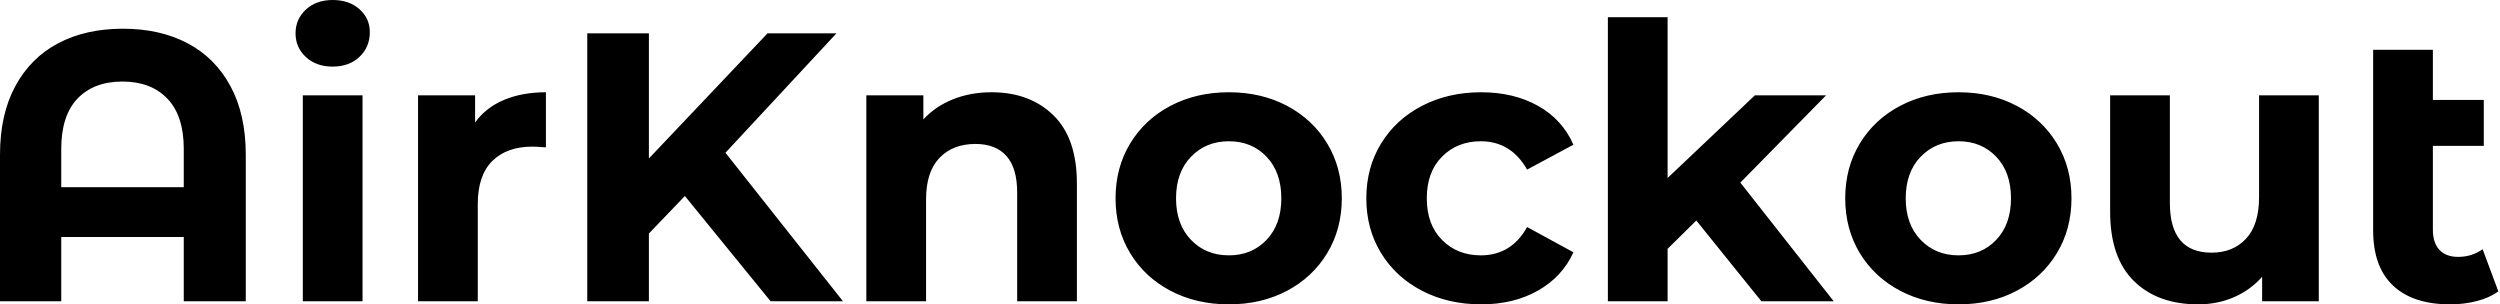 <svg baseProfile="full" height="28" version="1.1" viewBox="0 0 230 28" width="230" xmlns="http://www.w3.org/2000/svg" xmlns:ev="http://www.w3.org/2001/xml-events" xmlns:xlink="http://www.w3.org/1999/xlink"><defs /><g><path d="M25.323 14.229V27.718H19.618V21.801H8.347V27.718H2.712V14.229Q2.712 10.531 4.121 7.925Q5.53 5.318 8.065 3.98Q10.601 2.642 14.018 2.642Q17.434 2.642 19.97 3.98Q22.506 5.318 23.914 7.925Q25.323 10.531 25.323 14.229ZM19.618 17.223V13.701Q19.618 10.636 18.103 9.069Q16.589 7.502 13.982 7.502Q11.341 7.502 9.844 9.069Q8.347 10.636 8.347 13.701V17.223Z M30.571 8.77H36.065V27.718H30.571ZM29.902 3.064Q29.902 1.761 30.853 0.881Q31.804 0.0 33.318 0.0Q34.833 0.0 35.784 0.845Q36.735 1.691 36.735 2.958Q36.735 4.332 35.784 5.23Q34.833 6.128 33.318 6.128Q31.804 6.128 30.853 5.248Q29.902 4.367 29.902 3.064Z M52.936 8.488V13.56Q52.02 13.489 51.703 13.489Q49.343 13.489 48.005 14.81Q46.667 16.131 46.667 18.772V27.718H41.172V8.77H46.42V11.27Q47.406 9.897 49.079 9.192Q50.752 8.488 52.936 8.488Z M65.721 18.033 62.41 21.484V27.718H56.74V3.064H62.41V14.581L73.328 3.064H79.668L69.454 14.053L80.267 27.718H73.61Z M101.786 16.87V27.718H96.292V17.716Q96.292 15.462 95.306 14.352Q94.319 13.243 92.453 13.243Q90.375 13.243 89.142 14.528Q87.909 15.814 87.909 18.35V27.718H82.415V8.77H87.663V10.989Q88.755 9.791 90.375 9.14Q91.995 8.488 93.932 8.488Q97.454 8.488 99.62 10.601Q101.786 12.714 101.786 16.87Z M105.343 18.244Q105.343 15.426 106.682 13.208Q108.02 10.989 110.397 9.738Q112.775 8.488 115.769 8.488Q118.762 8.488 121.122 9.738Q123.482 10.989 124.82 13.208Q126.158 15.426 126.158 18.244Q126.158 21.062 124.82 23.281Q123.482 25.499 121.122 26.75Q118.762 28.0 115.769 28.0Q112.775 28.0 110.397 26.75Q108.02 25.499 106.682 23.281Q105.343 21.062 105.343 18.244ZM120.594 18.244Q120.594 15.849 119.238 14.423Q117.882 12.996 115.769 12.996Q113.655 12.996 112.282 14.423Q110.908 15.849 110.908 18.244Q110.908 20.639 112.282 22.065Q113.655 23.492 115.769 23.492Q117.882 23.492 119.238 22.065Q120.594 20.639 120.594 18.244Z M128.413 18.244Q128.413 15.426 129.769 13.208Q131.125 10.989 133.537 9.738Q135.95 8.488 138.979 8.488Q141.972 8.488 144.209 9.738Q146.445 10.989 147.467 13.313L143.205 15.603Q141.726 12.996 138.943 12.996Q136.795 12.996 135.386 14.405Q133.977 15.814 133.977 18.244Q133.977 20.674 135.386 22.083Q136.795 23.492 138.943 23.492Q141.761 23.492 143.205 20.886L147.467 23.21Q146.445 25.464 144.209 26.732Q141.972 28.0 138.979 28.0Q135.95 28.0 133.537 26.75Q131.125 25.499 129.769 23.281Q128.413 21.062 128.413 18.244Z M158.772 20.287 156.131 22.893V27.718H150.636V1.585H156.131V16.377L164.161 8.77H170.712L162.823 16.8L171.416 27.718H164.76Z M172.473 18.244Q172.473 15.426 173.811 13.208Q175.15 10.989 177.527 9.738Q179.904 8.488 182.898 8.488Q185.892 8.488 188.252 9.738Q190.611 10.989 191.95 13.208Q193.288 15.426 193.288 18.244Q193.288 21.062 191.95 23.281Q190.611 25.499 188.252 26.75Q185.892 28.0 182.898 28.0Q179.904 28.0 177.527 26.75Q175.15 25.499 173.811 23.281Q172.473 21.062 172.473 18.244ZM187.723 18.244Q187.723 15.849 186.367 14.423Q185.011 12.996 182.898 12.996Q180.785 12.996 179.411 14.423Q178.038 15.849 178.038 18.244Q178.038 20.639 179.411 22.065Q180.785 23.492 182.898 23.492Q185.011 23.492 186.367 22.065Q187.723 20.639 187.723 18.244Z M216.04 8.77V27.718H210.828V25.464Q209.736 26.697 208.221 27.348Q206.707 28.0 204.946 28.0Q201.213 28.0 199.029 25.852Q196.845 23.703 196.845 19.477V8.77H202.34V18.667Q202.34 23.245 206.179 23.245Q208.151 23.245 209.348 21.96Q210.546 20.674 210.546 18.138V8.77Z M232.558 26.803Q231.748 27.401 230.569 27.701Q229.389 28.0 228.121 28.0Q224.704 28.0 222.873 26.274Q221.042 24.548 221.042 21.203V4.579H226.536V9.192H231.22V13.419H226.536V21.132Q226.536 22.33 227.135 22.981Q227.733 23.633 228.86 23.633Q230.128 23.633 231.114 22.928Z " fill="rgb(0,0,0)" transform="translate(-2.712, 0)" /></g></svg>